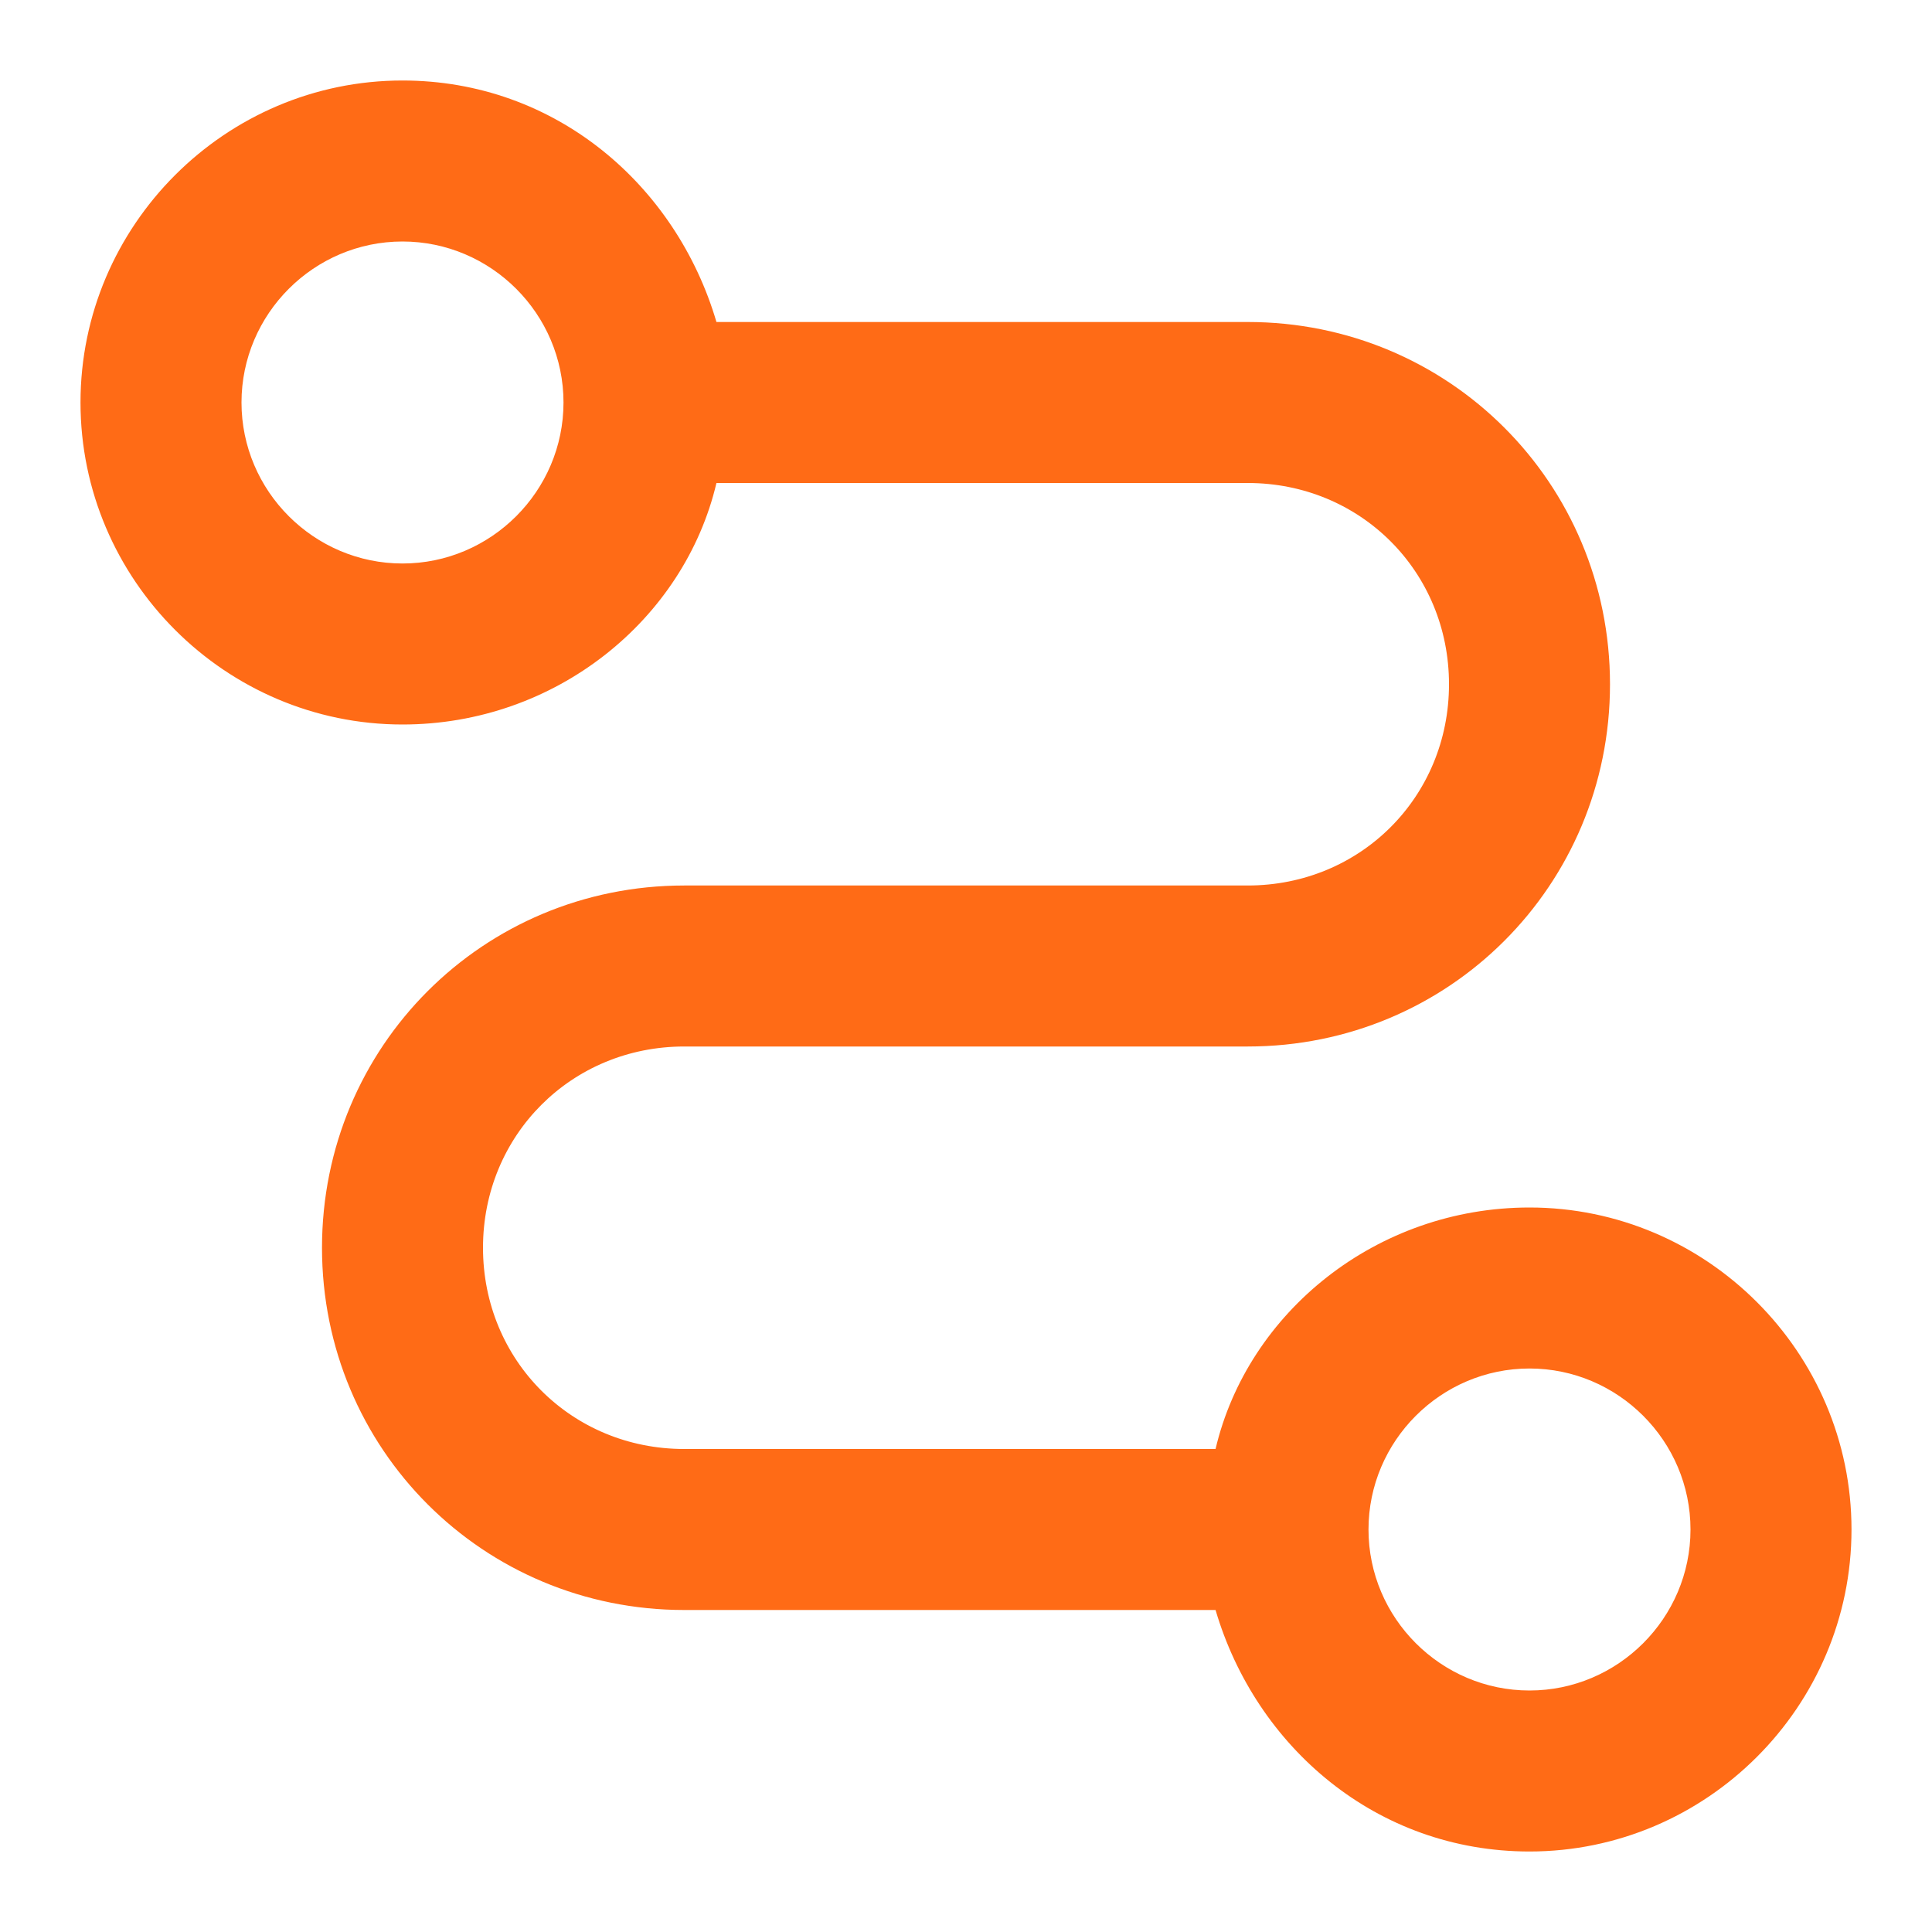 <?xml version="1.0" encoding="UTF-8"?> <svg xmlns="http://www.w3.org/2000/svg" width="24" height="24" viewBox="0 0 24 24" fill="none"><path fill-rule="evenodd" clip-rule="evenodd" d="M19 17C17.9 17 17 17.9 17 19C17 20.1 17.9 21 19 21C20.1 21 21 20.1 21 19C21 17.9 20.1 17 19 17ZM1 5C1 2.8 2.8 1 5 1C6.9 1 8.4 2.3 8.9 4H15.5C18 4 20 6 20 8.5C20 11 18 13 15.5 13H8.5C7.1 13 6 14.1 6 15.5C6 16.9 7.1 18 8.5 18H15.1C15.5 16.3 17.1 15 19 15C21.2 15 23 16.8 23 19C23 21.2 21.2 23 19 23C17.1 23 15.6 21.7 15.1 20H8.5C6 20 4 18 4 15.5C4 13 6 11 8.5 11H15.5C16.9 11 18 9.9 18 8.5C18 7.1 16.9 6 15.5 6H8.9C8.5 7.7 6.9 9 5 9C2.8 9 1 7.2 1 5ZM5 3C3.9 3 3 3.9 3 5C3 6.1 3.9 7 5 7C6.1 7 7 6.1 7 5C7 3.9 6.1 3 5 3Z" fill="#FF6B16"></path></svg> 